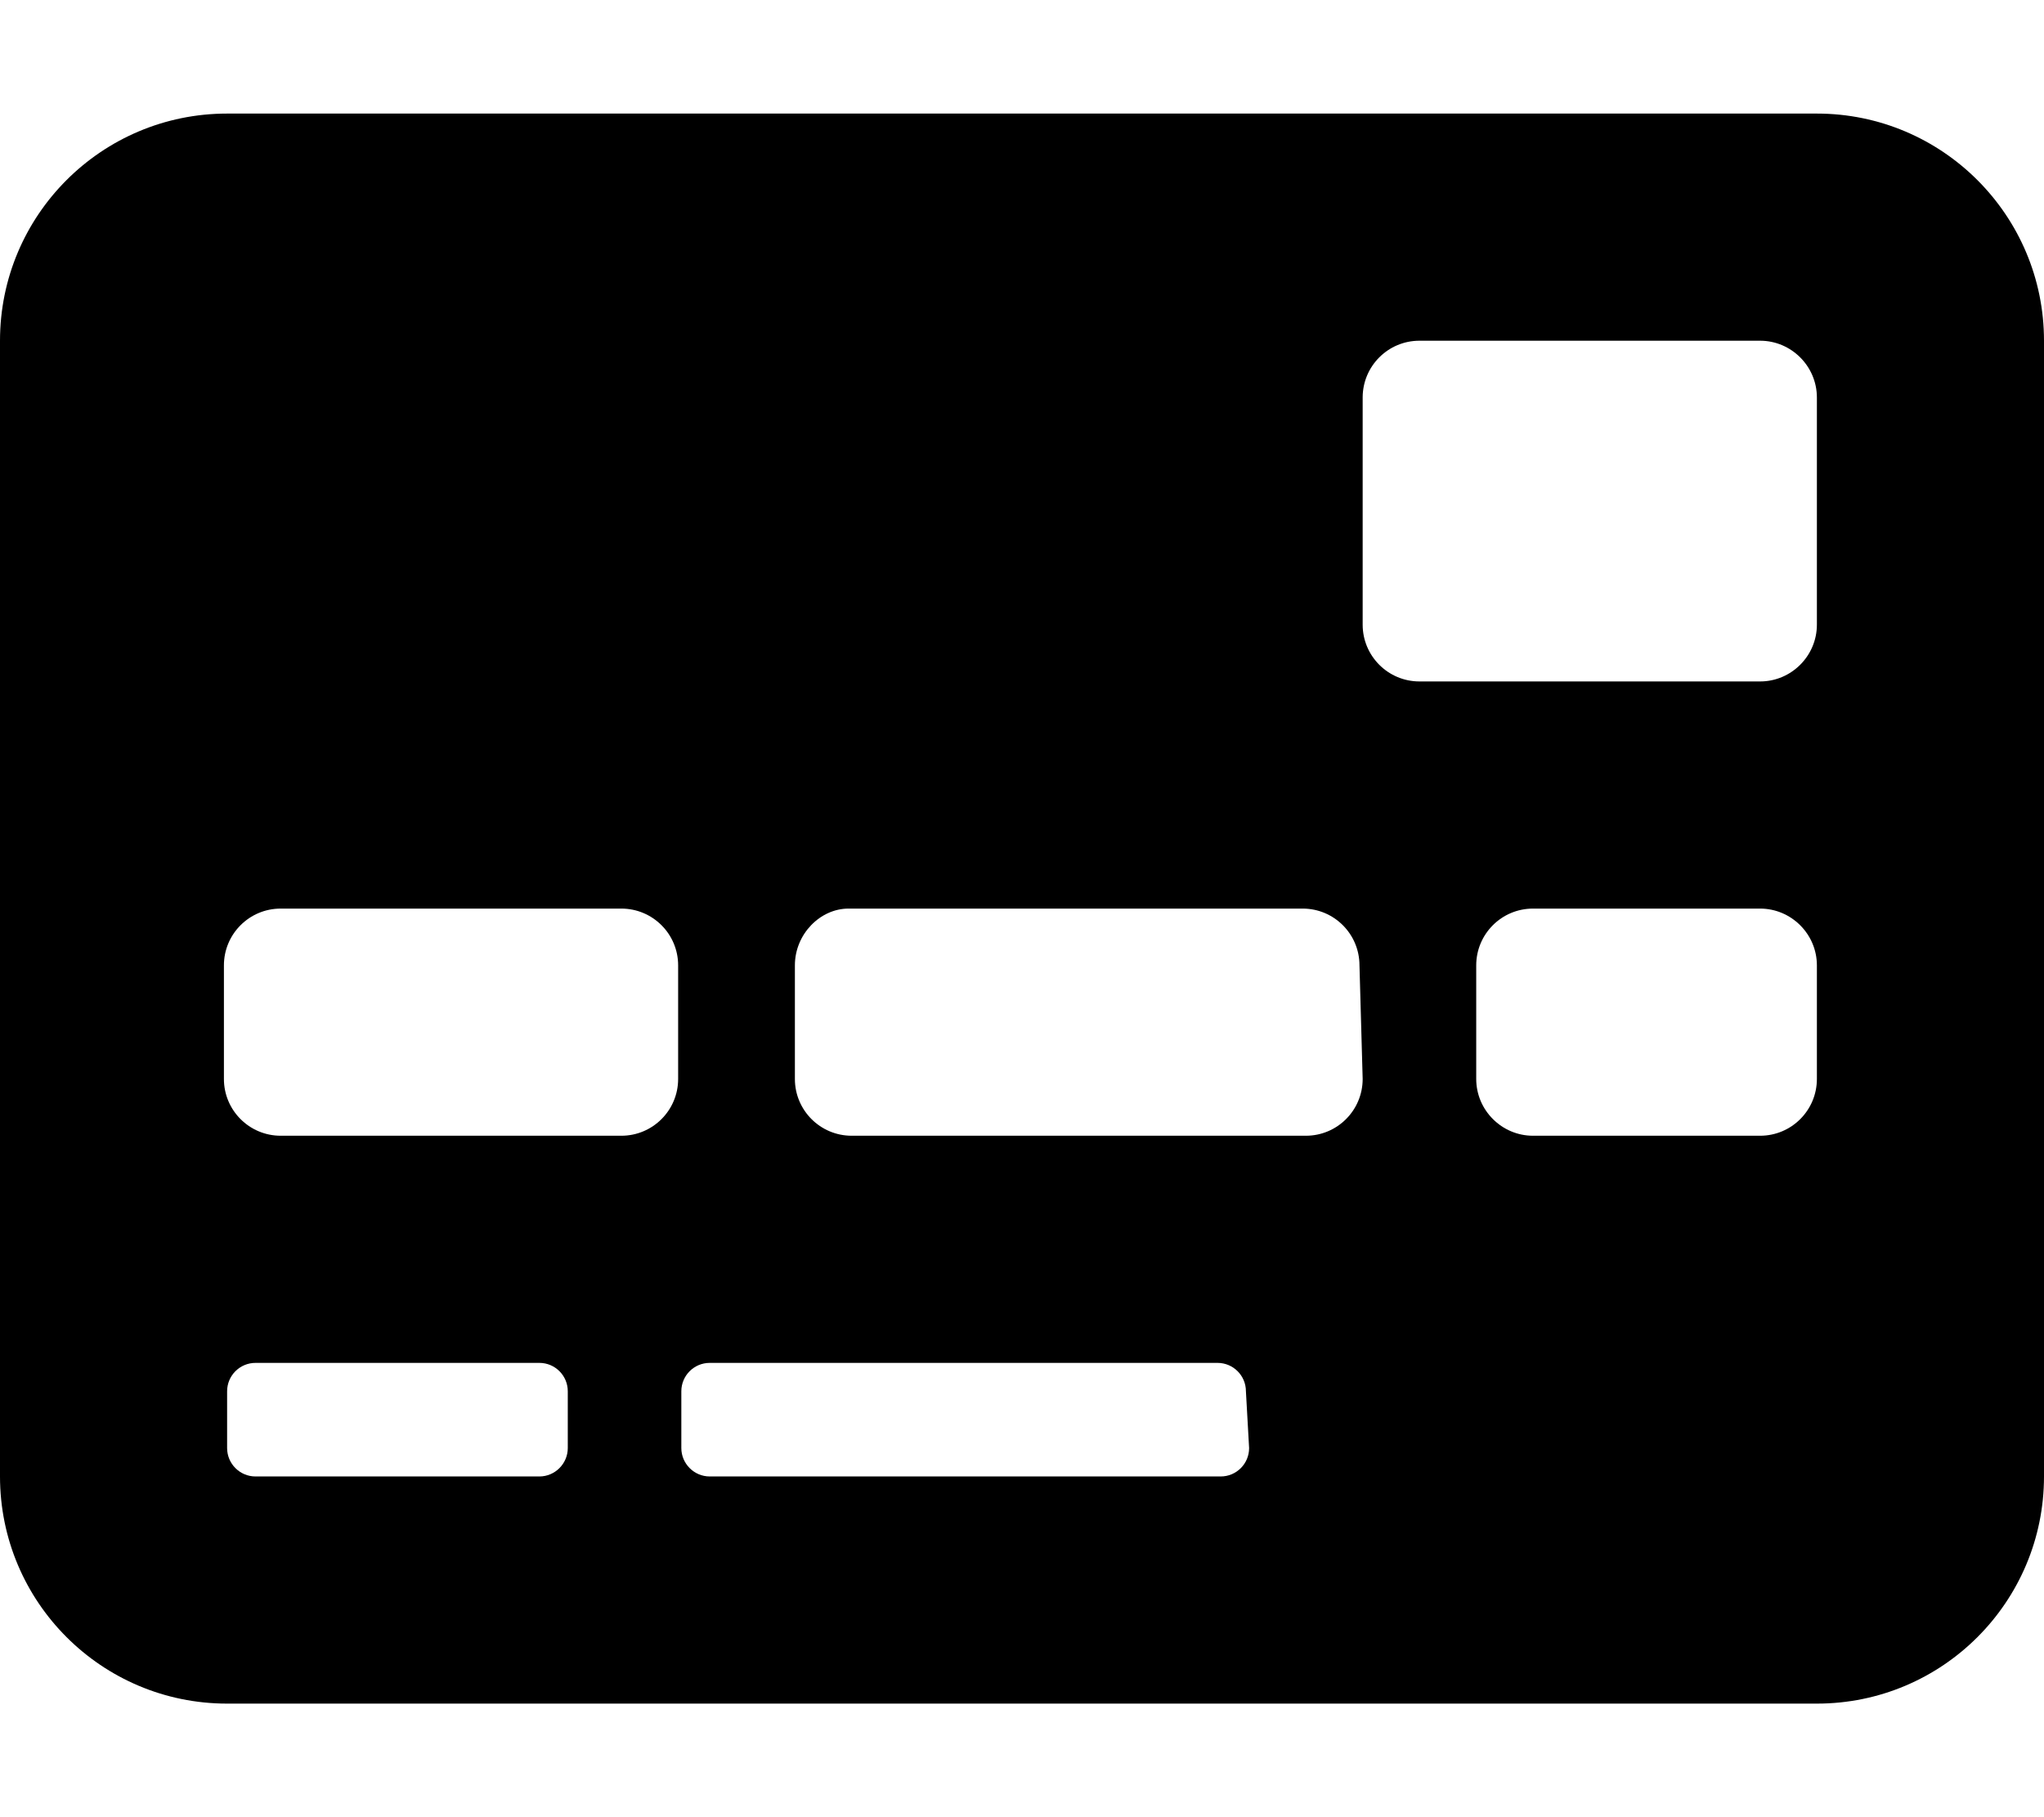 <svg xmlns="http://www.w3.org/2000/svg" viewBox="0 0 576 512"><!--! Font Awesome Pro 6.0.0-alpha3 by @fontawesome - https://fontawesome.com License - https://fontawesome.com/license (Commercial License) --><path d="M512 32h-448c-35.35 0-64 28.65-64 64v320c0 35.35 28.65 64 64 64h448c35.35 0 64-28.65 64-64V96C576 60.65 547.3 32 512 32zM63.1 272c0-8.838 7.164-16 16-16h96c8.836 0 16 7.162 16 16v32c0 8.836-7.164 16-16 16h-96c-8.836 0-16-7.164-16-16V272zM160 408C160 412.4 156.4 416 152 416h-80C67.58 416 64 412.4 64 408l0-16c0-4.42 3.582-8 8-8h80c4.418 0 8 3.58 8 8L160 408zM352 408c0 4.418-3.582 8-8 8h-144C195.6 416 192 412.4 192 408l0-16c0-4.42 3.582-8 8-8h143.1c4.418 0 8 3.58 8 8L352 408zM384 304c0 8.836-7.164 16-16 16h-128c-8.836 0-16-7.164-16-16v-32c0-8.838 7.164-16 15.1-16h128c8.836 0 16 7.162 16 16L384 304zM512 304c0 8.836-7.164 16-16 16h-64C423.2 320 416 312.8 416 304l0-32c0-8.838 7.164-16 16-16H496C504.8 256 512 263.2 512 272V304zM512 176C512 184.8 504.8 192 496 192h-96c-8.836 0-16-7.164-16-16v-64c0-8.838 7.164-16 16-16H496C504.8 96 512 103.2 512 112V176z"/></svg>